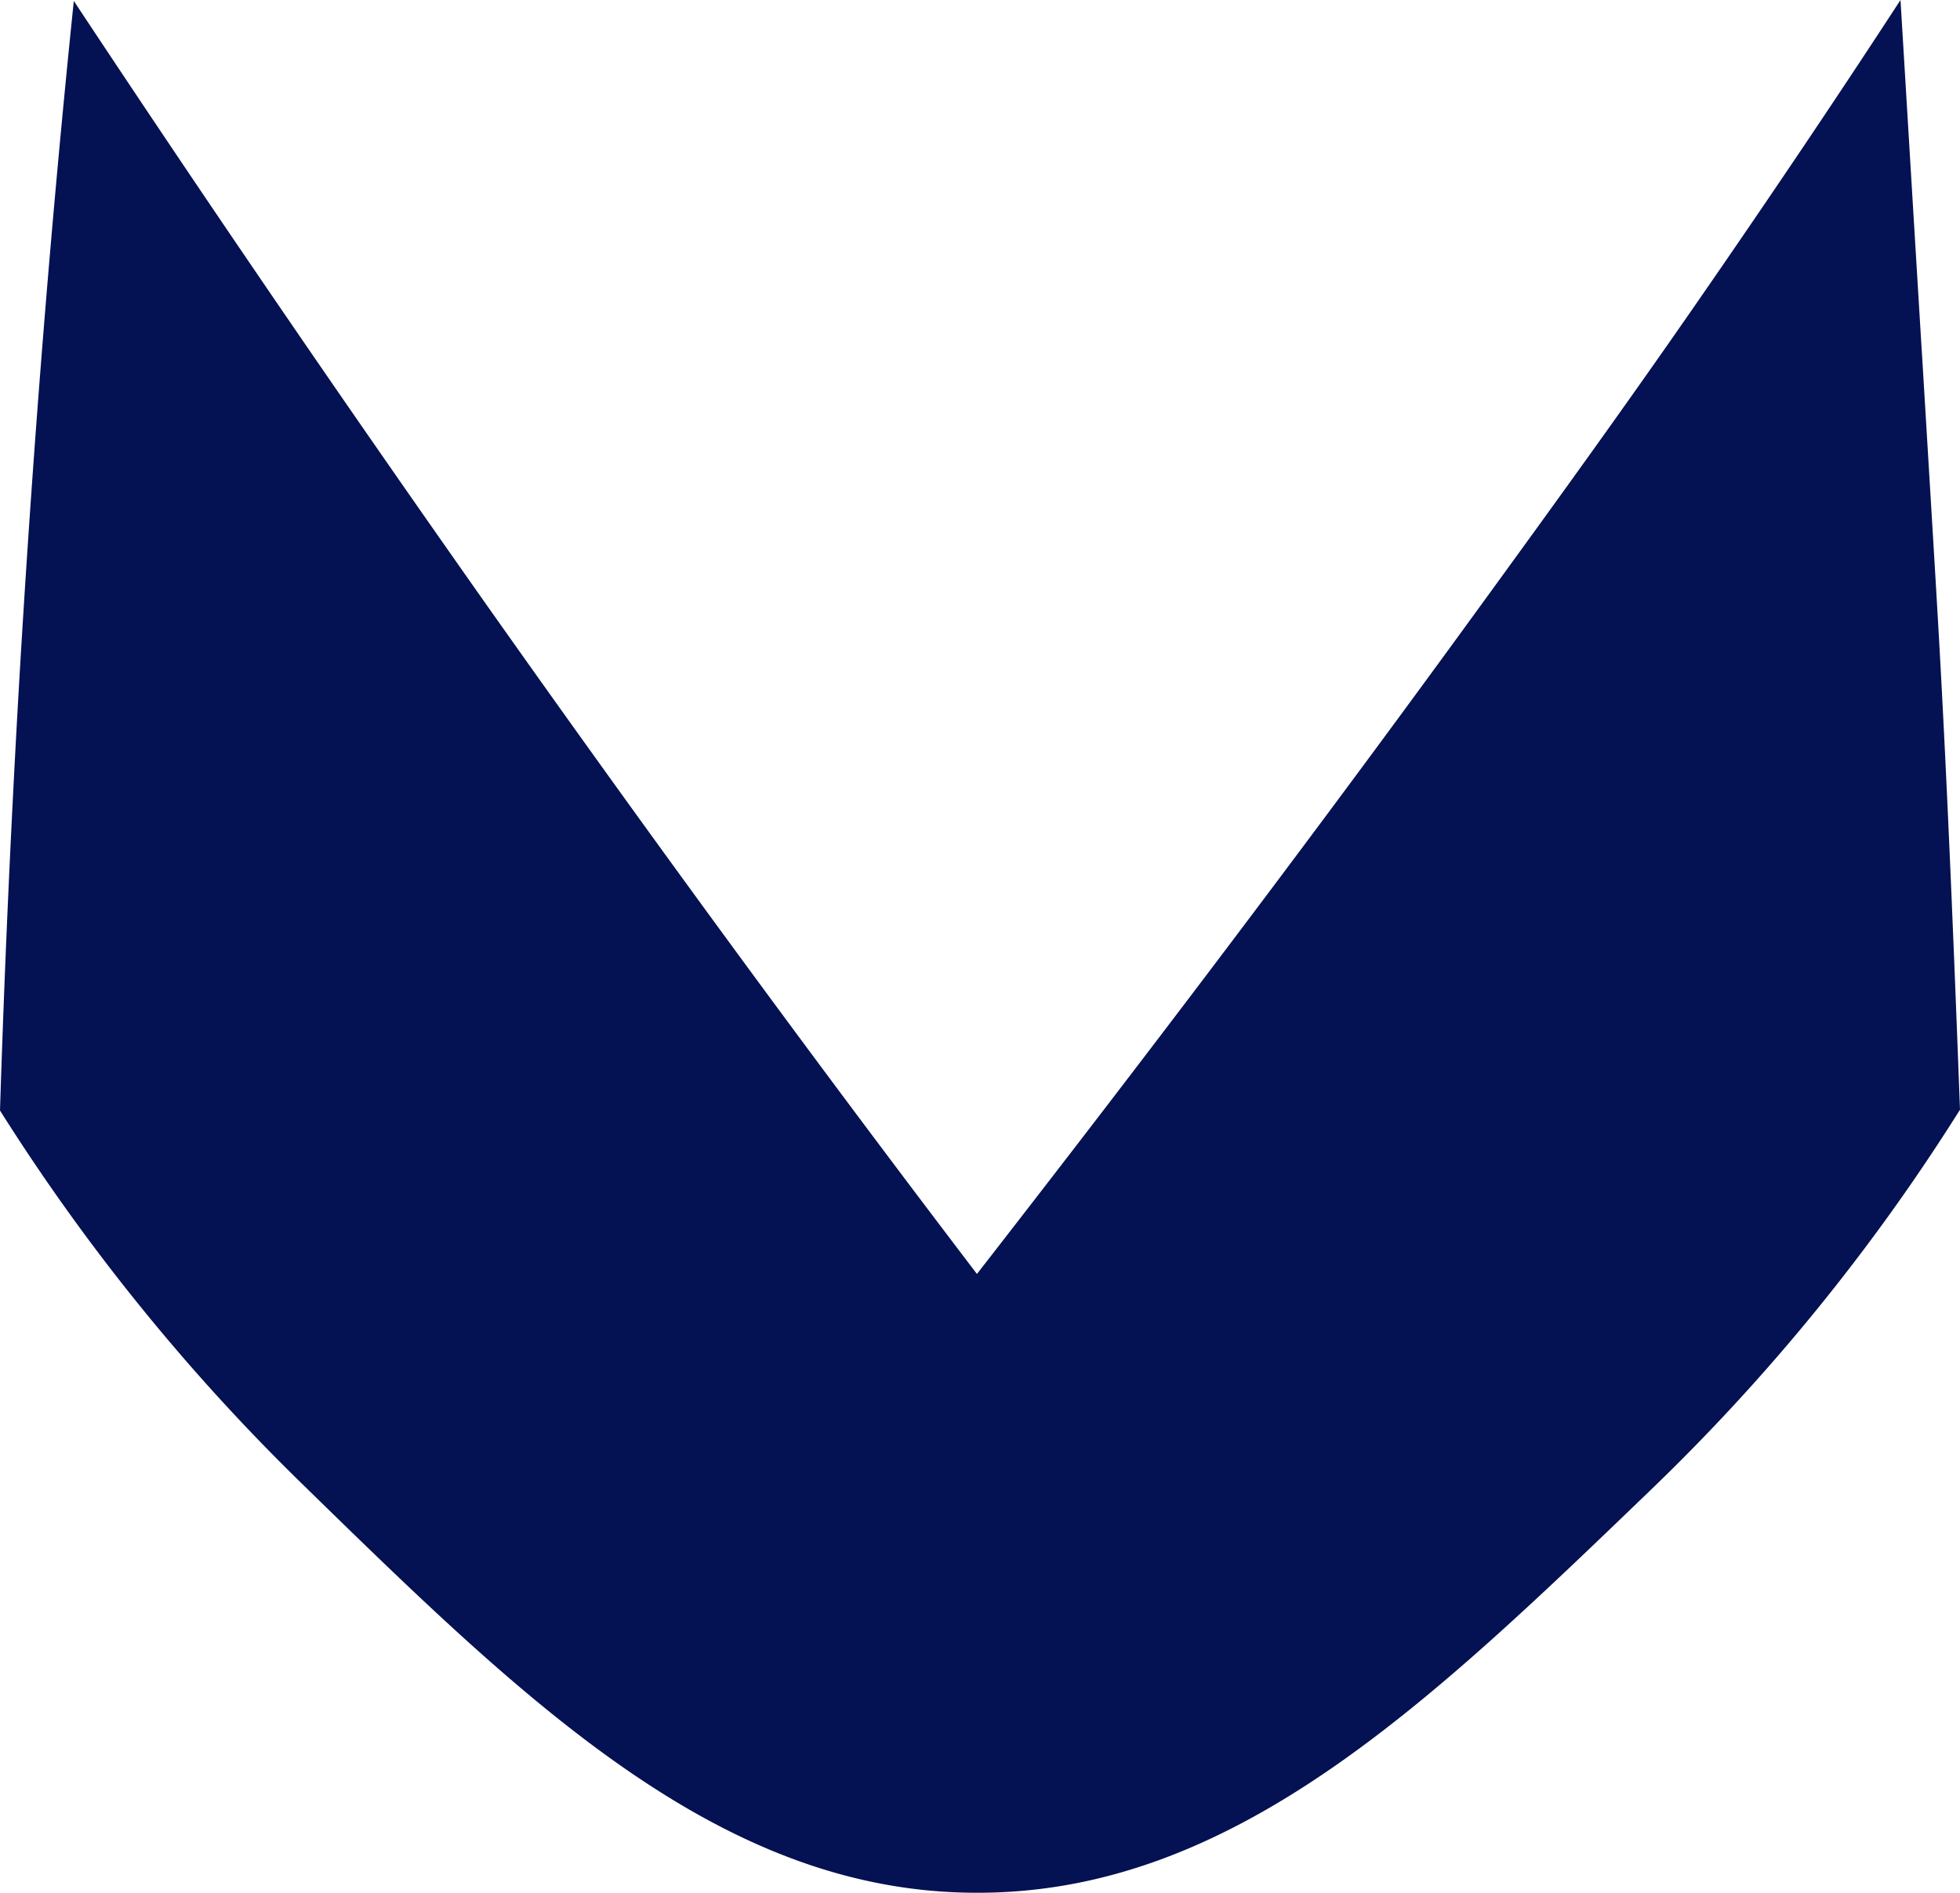 <svg xmlns="http://www.w3.org/2000/svg" width="16.702" height="16.132" viewBox="0 0 16.702 16.132">
  <path id="パス_37452" data-name="パス 37452" d="M153.41,65.47a17.131,17.131,0,0,1-2.646,3.25c-1.9,1.829-3.558,3.426-5.731,3.421-2.189,0-3.851-1.632-5.764-3.5a17.4,17.4,0,0,1-2.559-3.167q.055-1.747.158-3.557.176-3.042.471-5.9,1.675,2.533,3.519,5.15,2.092,2.963,4.177,5.7c1.133-1.456,2.653-3.441,4.25-5.639.735-1.01,1.285-1.774,1.839-2.573.728-1.05,1.33-1.953,1.781-2.646.011.182.172,2.85.184,3.034.109,1.806.141,2.319.175,2.982.052,1,.1,2.161.148,3.445Z" transform="translate(-136.71 -56.009)" fill="#041152"/>
</svg>
